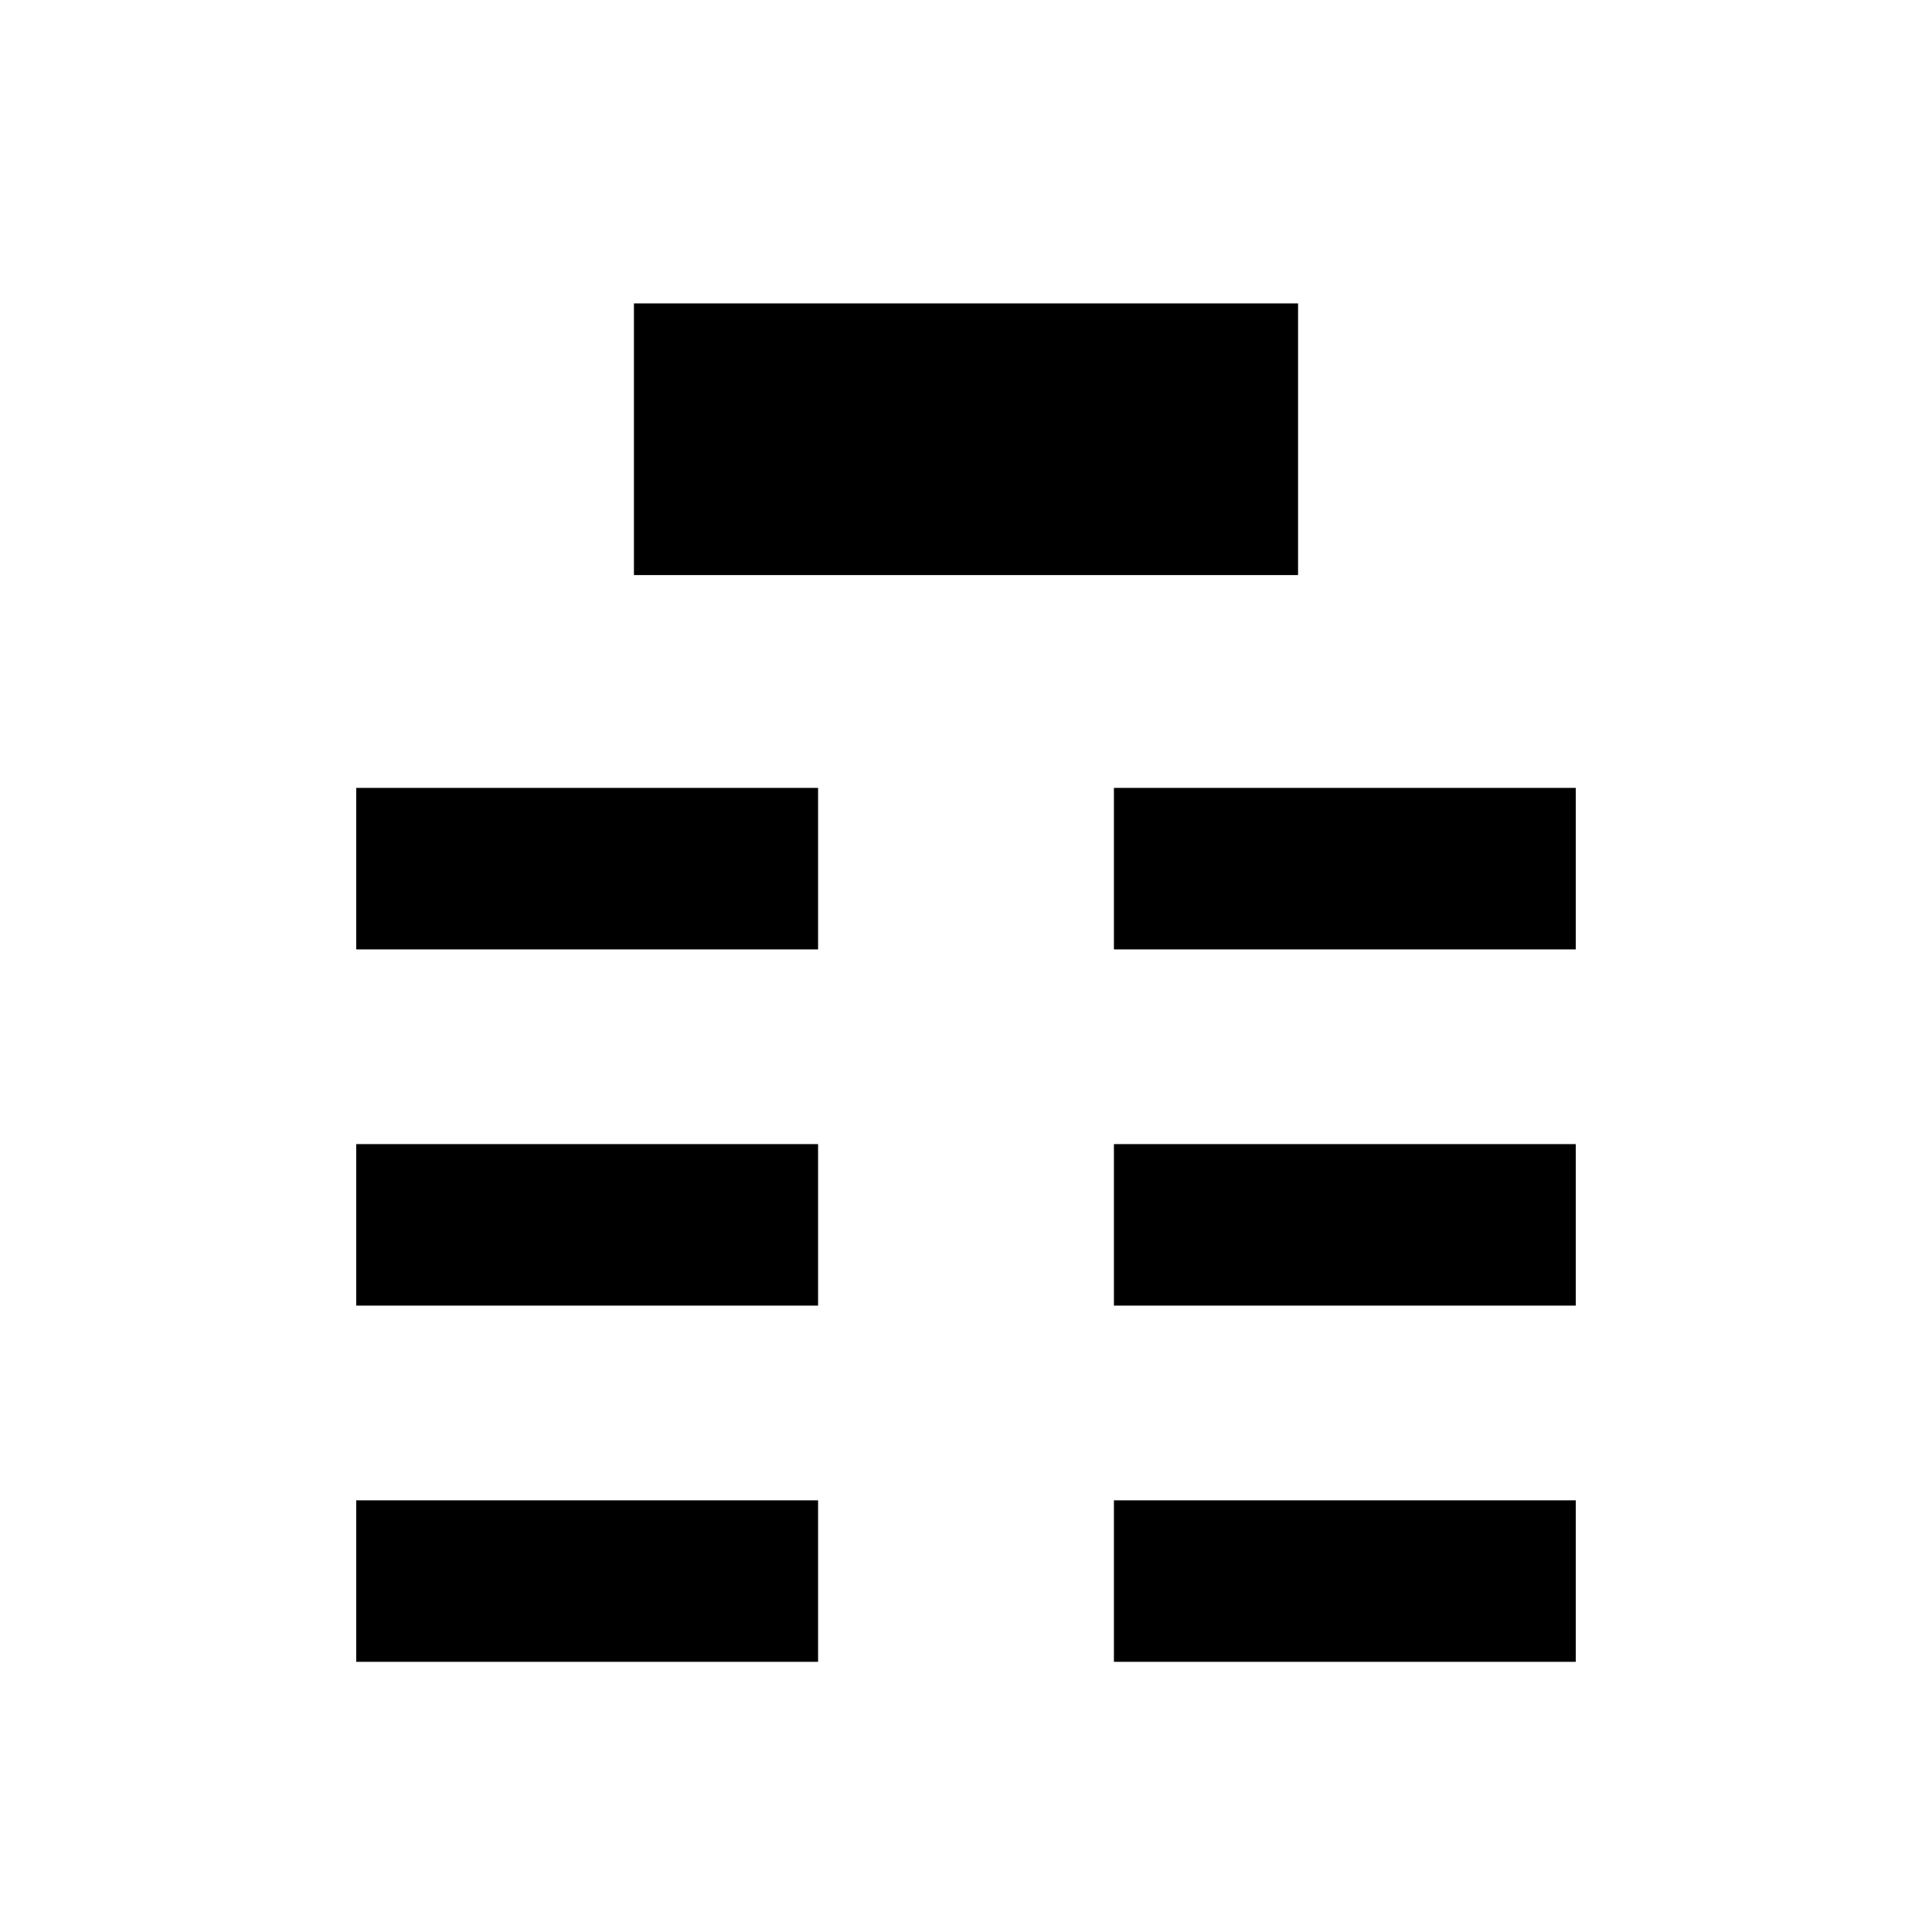 <?xml version="1.0" encoding="utf-8"?>
<!-- Generator: Adobe Illustrator 21.1.0, SVG Export Plug-In . SVG Version: 6.00 Build 0)  -->
<svg version="1.1" id="Layer_1" xmlns="http://www.w3.org/2000/svg" xmlns:xlink="http://www.w3.org/1999/xlink" x="0px" y="0px"
	 viewBox="0 0 128 128" style="enable-background:new 0 0 128 128;" xml:space="preserve">
<style type="text/css">
	.st0{fill:none;}
</style>
<rect y="0" class="st0" width="126.6" height="126.6"/>
<rect x="42" y="20.1" width="44" height="18"/>
<g>
	<rect x="23.6" y="52.2" width="30.6" height="10.7"/>
	<rect x="73.8" y="52.2" width="30.6" height="10.7"/>
	<rect x="23.6" y="75.8" width="30.6" height="10.7"/>
	<rect x="73.8" y="75.8" width="30.6" height="10.7"/>
	<rect x="23.6" y="99.4" width="30.6" height="10.7"/>
	<rect x="73.8" y="99.4" width="30.6" height="10.7"/>
</g>
</svg>
